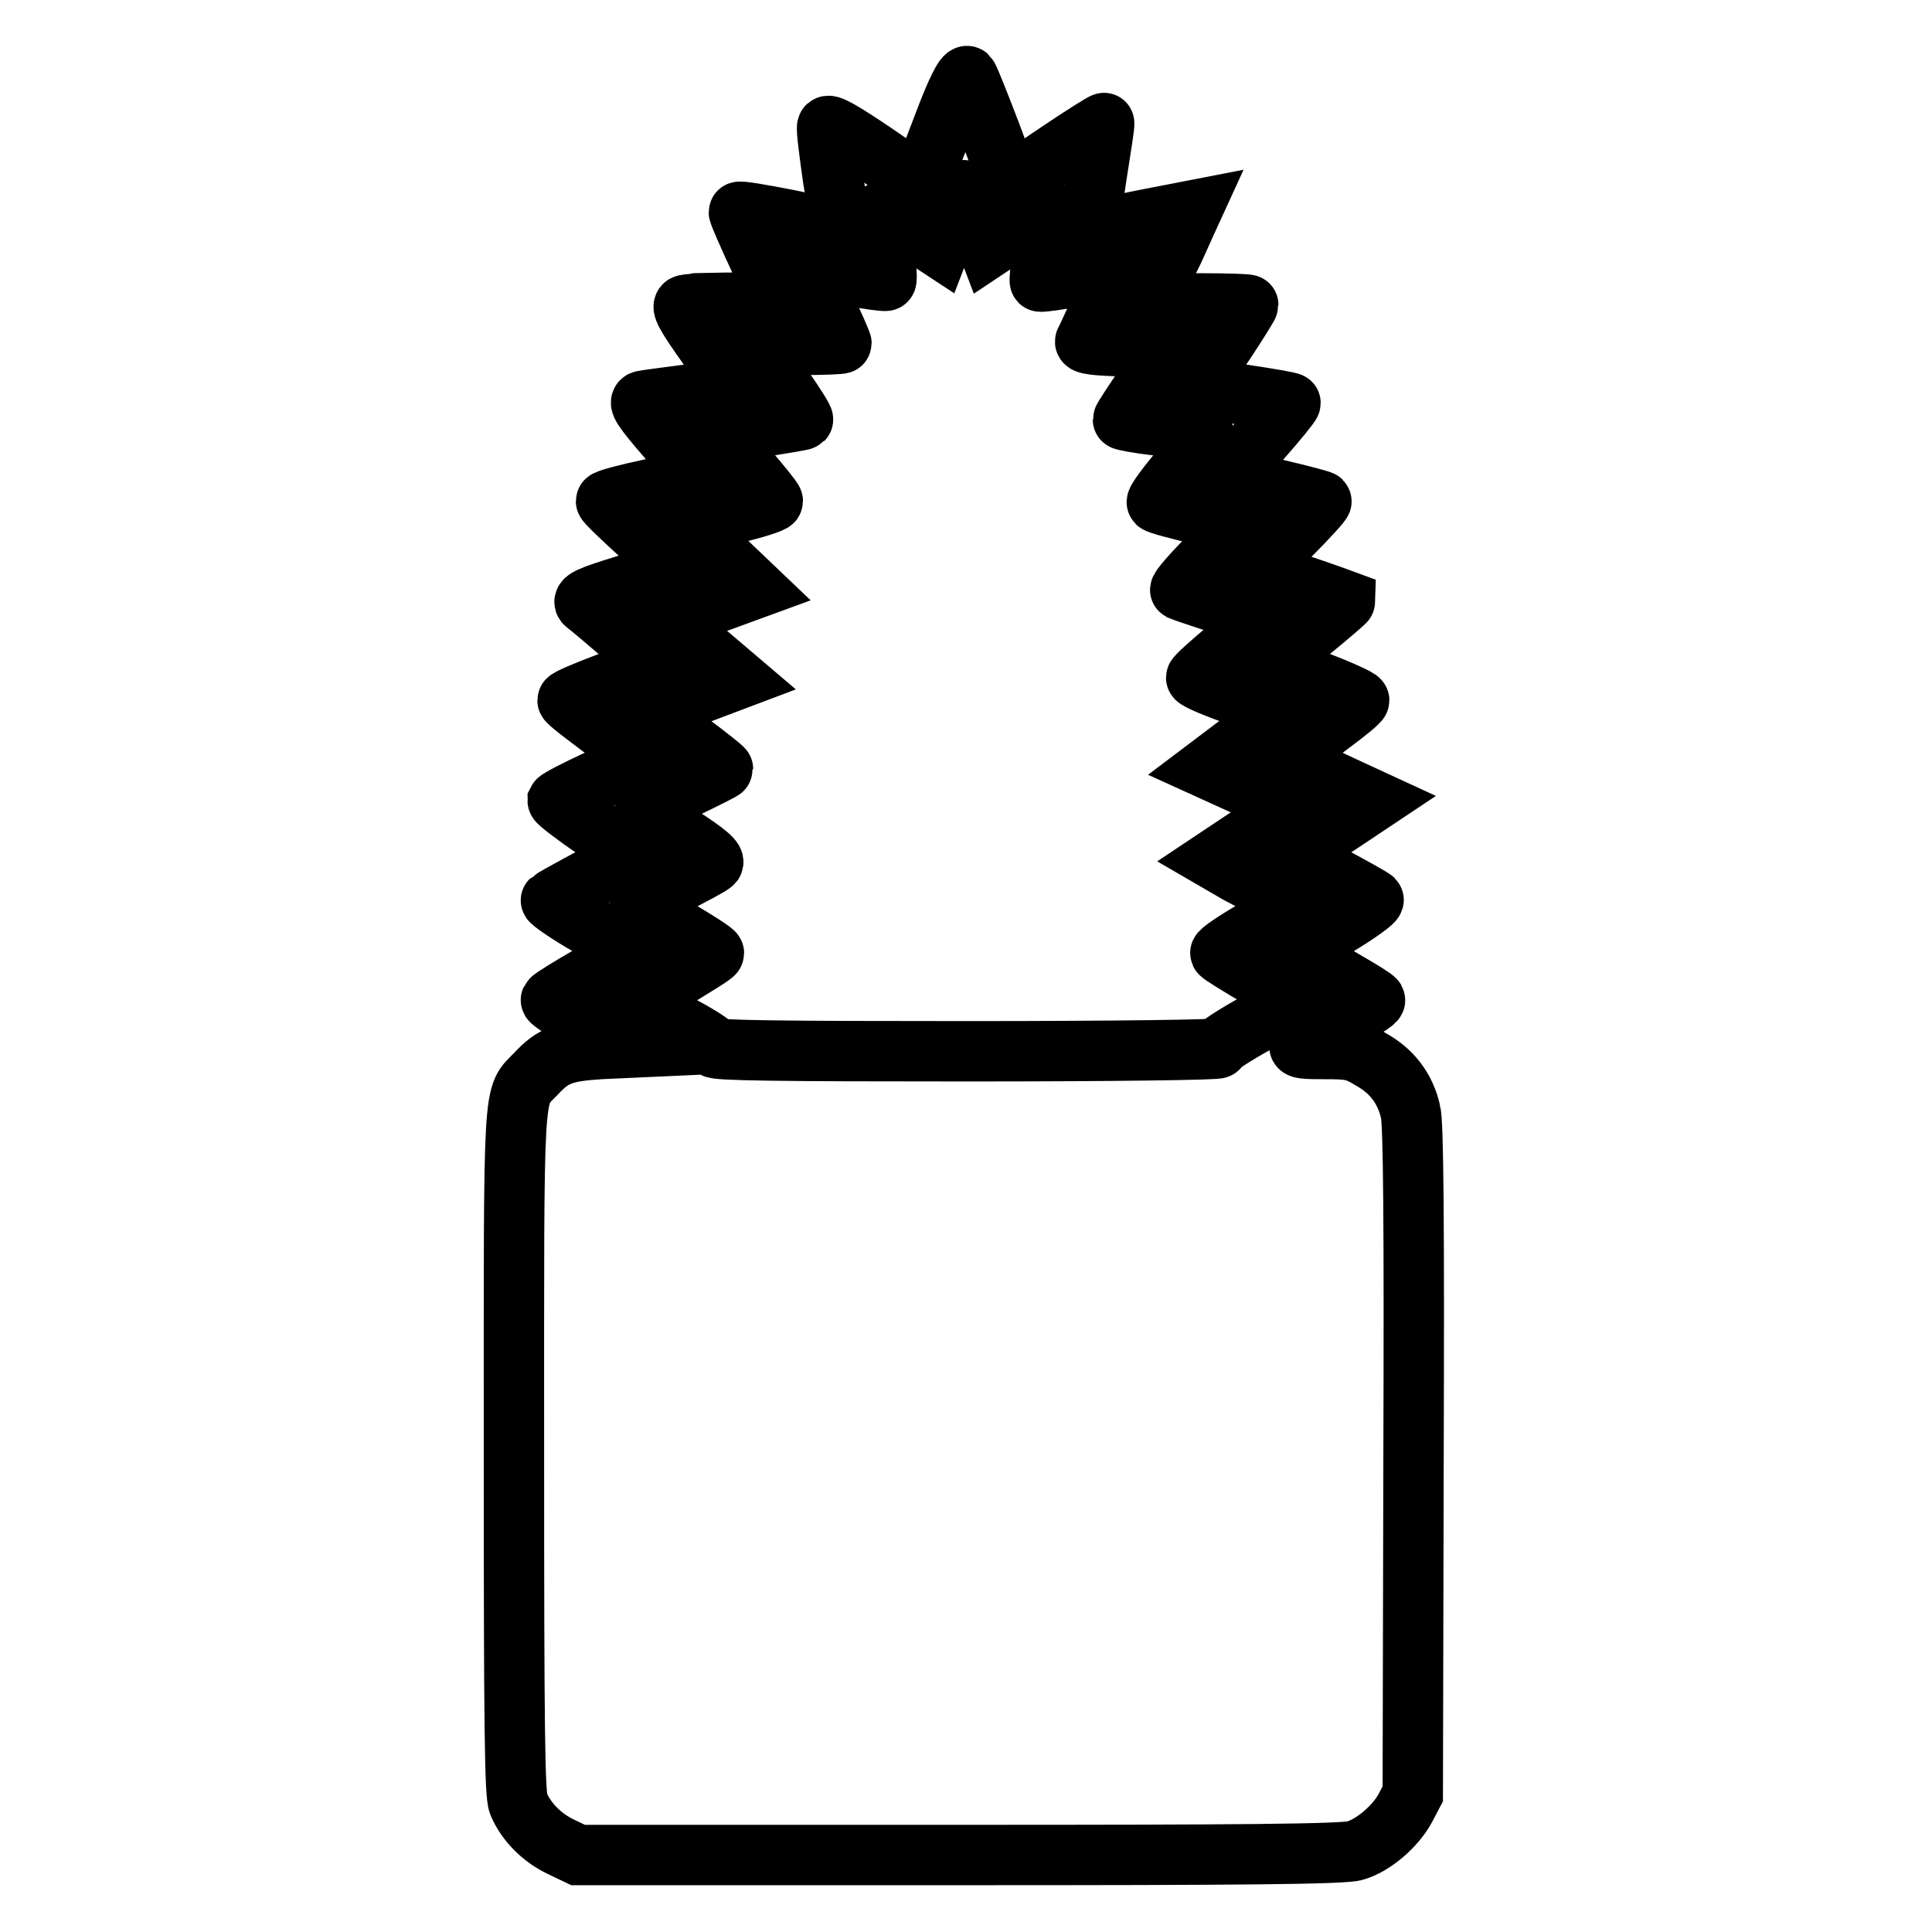 <?xml version="1.0" encoding="utf-8"?>
<!-- Svg Vector Icons : http://www.onlinewebfonts.com/icon -->
<!DOCTYPE svg PUBLIC "-//W3C//DTD SVG 1.1//EN" "http://www.w3.org/Graphics/SVG/1.1/DTD/svg11.dtd">
<svg version="1.1" xmlns="http://www.w3.org/2000/svg" xmlns:xlink="http://www.w3.org/1999/xlink" x="0px" y="0px" viewBox="0 0 256 256" enable-background="new 0 0 256 256" xml:space="preserve">
<g><g><g><path stroke-width="8" fill-opacity="0" stroke="#000000"  d="M125.3,15.8c-1.3,3.4-2.6,6.8-2.8,7.4l-0.5,1.3l-6.1-4.2c-4.3-2.9-6.2-4-6.3-3.5c-0.1,0.4,0.3,3.5,0.8,7c0.6,3.5,0.9,6.4,0.7,6.5c-0.1,0.1-3.1-0.4-6.7-1.2c-3.6-0.7-6.5-1.2-6.5-1s1.2,3,2.7,6.2l2.8,5.8l-5.2,0c-2.9,0-5.5,0.1-5.9,0.1c-0.4,0.1-1.1,0.1-1.5,0.2c-0.6,0.1,0,1.3,3,5.5l3.7,5.5l-5.7,0.8c-3.1,0.4-6.1,0.8-6.6,0.9c-0.7,0.1-0.1,1.1,3.3,5c2.3,2.7,4.1,5,3.9,5.1c-0.2,0.1-3,0.9-6.2,1.6c-3.3,0.7-5.9,1.4-5.9,1.6c0,0.2,2,2.1,4.4,4.3c2.4,2.2,4.4,4.2,4.4,4.4c0,0.2-2.7,1.3-6.1,2.4c-4.9,1.5-6,2-5.4,2.5c1.1,0.8,9.2,7.8,9.2,7.9c0,0-2.6,1.1-5.8,2.4c-3.2,1.2-5.8,2.3-5.8,2.5c0,0.2,2.2,1.9,4.9,3.9c2.7,2,4.7,3.8,4.5,4c-0.2,0.2-2.6,1.4-5.5,2.7c-2.8,1.3-5.1,2.5-5.2,2.7c0,0.2,2.2,1.9,5,3.8l5.1,3.4l-5.4,2.9c-3,1.6-5.5,3-5.6,3.1c-0.1,0.1,2.1,1.7,5.1,3.4c2.9,1.8,5.3,3.3,5.3,3.4s-2.3,1.5-5.1,3.1c-2.8,1.6-5.2,3.1-5.3,3.3c-0.1,0.2,2.3,1.7,5.4,3.3l5.6,3l-4.4,0.2c-4.8,0.3-6.3,0.8-8.6,3.3c-3.1,3.2-2.9,0.3-2.9,50.1c0,36.8,0.1,45.4,0.6,46.6c1,2.4,3.1,4.5,5.6,5.7l2.3,1.1h50.6c37,0,51.1-0.1,52.4-0.6c2.4-0.7,5.3-3.2,6.6-5.6l1-1.9l0.1-44.2c0.1-30.9,0-44.8-0.4-46.2c-0.7-3.1-2.5-5.4-5.2-6.9c-2.1-1.3-2.8-1.4-6.3-1.4c-4.7,0-4.6-0.1,2.5-3.8c2.5-1.3,4.4-2.5,4.3-2.7c-0.1-0.2-1.7-1.2-3.6-2.3c-1.9-1.1-4.2-2.5-5.2-3.1l-1.8-1.1l5.4-3.2c3-1.8,5.2-3.4,5-3.6c-0.2-0.2-2.7-1.6-5.5-3.1l-5.2-2.8l5.4-3.6l5.4-3.6l-3.9-1.8c-2.1-1-4.8-2.2-5.9-2.7l-2-0.9l1.3-1.1c0.7-0.6,2.9-2.3,4.9-3.8c1.9-1.4,3.6-2.8,3.6-3c0-0.2-2.6-1.4-5.8-2.6l-5.8-2.3l4.9-4.1c2.7-2.2,4.9-4.1,4.9-4.2c0,0-2.7-1-6-2.1l-6-1.9l4.5-4.5c2.5-2.5,4.4-4.6,4.3-4.7c-0.1-0.1-2.7-0.8-5.7-1.5c-3.1-0.7-5.7-1.4-6-1.6c-0.2-0.2,1.4-2.5,3.6-5c2.2-2.5,4-4.7,4-4.9c0-0.1-2.8-0.6-6.2-1.1c-4.7-0.6-6.2-1-6.1-1.4c0.1-0.3,1.7-2.8,3.5-5.4c1.8-2.7,3.2-5,3.2-5.1c0-0.1-2.9-0.2-6.5-0.2c-7.6,0-7.2,0.8-3.4-7c1.3-2.9,2.4-5.3,2.4-5.3c0,0-3.1,0.6-6.7,1.3c-3.7,0.8-6.7,1.3-6.8,1.2c-0.1-0.1,0.3-3.3,0.9-7.1c0.6-3.8,1.1-6.9,1-7c0-0.1-2.9,1.7-6.3,4l-6.2,4.2l-2.6-7c-1.5-3.9-2.8-7.2-3-7.4C127.8,9.8,126.6,12.4,125.3,15.8z M129.6,29.1l1.4,3.7l3.9-2.6c2.1-1.4,3.9-2.5,4-2.4c0.1,0.1-0.1,2.2-0.6,4.7c-0.4,2.5-0.6,4.7-0.5,4.8c0.1,0.1,2.4-0.2,5-0.7c2.6-0.6,4.9-1,5.1-1c0.2,0-0.6,2-1.7,4.5c-1.2,2.5-2.2,4.8-2.4,5.1c-0.2,0.4,1.3,0.6,5.6,0.7l5.9,0.1l-3.3,4.7c-1.8,2.6-3.2,4.8-3.2,4.9c0,0.1,2.1,0.5,4.7,0.8c7.7,1,7.4,0.5,3.2,5.5c-2,2.4-3.6,4.5-3.4,4.7c0.2,0.2,2.8,0.9,5.8,1.6l5.5,1.2l-4.3,4.3c-2.4,2.4-4.1,4.4-3.9,4.5c0.2,0.1,2.6,0.9,5.3,1.8c2.7,0.8,5,1.6,5.2,1.8c0.2,0.2-1.6,2-4,4c-2.4,2-4.4,3.8-4.4,4c0,0.2,2,1.1,4.5,2c2.5,0.9,5,1.9,5.6,2.1c1,0.4,0.7,0.7-3.8,4.2l-4.9,3.7l5.5,2.5c3,1.4,5.5,2.6,5.6,2.7c0,0-2.2,1.6-5,3.5l-5.1,3.4l3.1,1.8c1.7,0.9,4.1,2.2,5.4,2.8c1.2,0.6,2.2,1.2,2.2,1.3c0,0.1-2.3,1.6-5,3.2c-2.8,1.6-5,3.1-4.9,3.3c0.1,0.2,2.4,1.6,5.1,3.2c2.7,1.6,4.9,3,4.9,3.1s-2.4,1.4-5.3,3c-2.9,1.6-5.2,3.1-5,3.3c0.1,0.2-13.2,0.4-33.3,0.4c-24.6,0-33.5-0.1-33.5-0.5c0.1-0.3-2.1-1.7-4.8-3.1c-2.7-1.5-5.1-2.8-5.2-2.9c-0.1-0.1,2.1-1.6,4.9-3.2c2.8-1.7,5.1-3.1,5.1-3.3c0-0.2-2.2-1.6-4.9-3.2c-2.7-1.6-4.9-3.1-4.9-3.2c0-0.2,2-1.4,4.5-2.7c2.5-1.3,4.8-2.5,5.1-2.8c0.5-0.3-0.6-1.3-4.3-3.7c-2.7-1.8-4.8-3.5-4.6-3.7c0.2-0.2,2.6-1.3,5.4-2.6c2.7-1.3,4.9-2.4,4.9-2.5c0-0.1-2.1-1.8-4.7-3.7c-2.5-1.9-4.5-3.6-4.3-3.8c0.2-0.2,2.7-1.2,5.6-2.4l5.3-2l-4.7-4c-2.7-2.3-4.4-4.1-4.1-4.2c0.3-0.1,3-1,5.9-1.9L100,78l-4.3-4.1c-2.4-2.3-4.3-4.2-4.3-4.3c0-0.1,2.5-0.8,5.5-1.5c3.1-0.7,5.5-1.5,5.5-1.7s-1.7-2.3-3.7-4.6c-2-2.4-3.7-4.3-3.6-4.3c0,0,2.6-0.5,5.6-0.9c3.1-0.5,5.6-0.9,5.7-1s-1.1-2-2.7-4.3c-4.2-6.1-4.3-5.6,2.2-5.6c3.1,0,5.6-0.1,5.6-0.2c0-0.1-1-2.5-2.3-5.1c-1.3-2.7-2.1-4.9-1.9-4.9c0.2,0,2.5,0.4,5.1,1c2.6,0.5,4.9,0.8,5,0.7c0.2-0.1,0-2.4-0.4-4.9c-0.8-5.4-1.1-5.3,4-1.8l3.5,2.3l1.5-3.9c0.8-2.2,1.6-3.8,1.7-3.7C128.1,25.3,128.9,27.1,129.6,29.1z"/></g></g></g>
</svg>